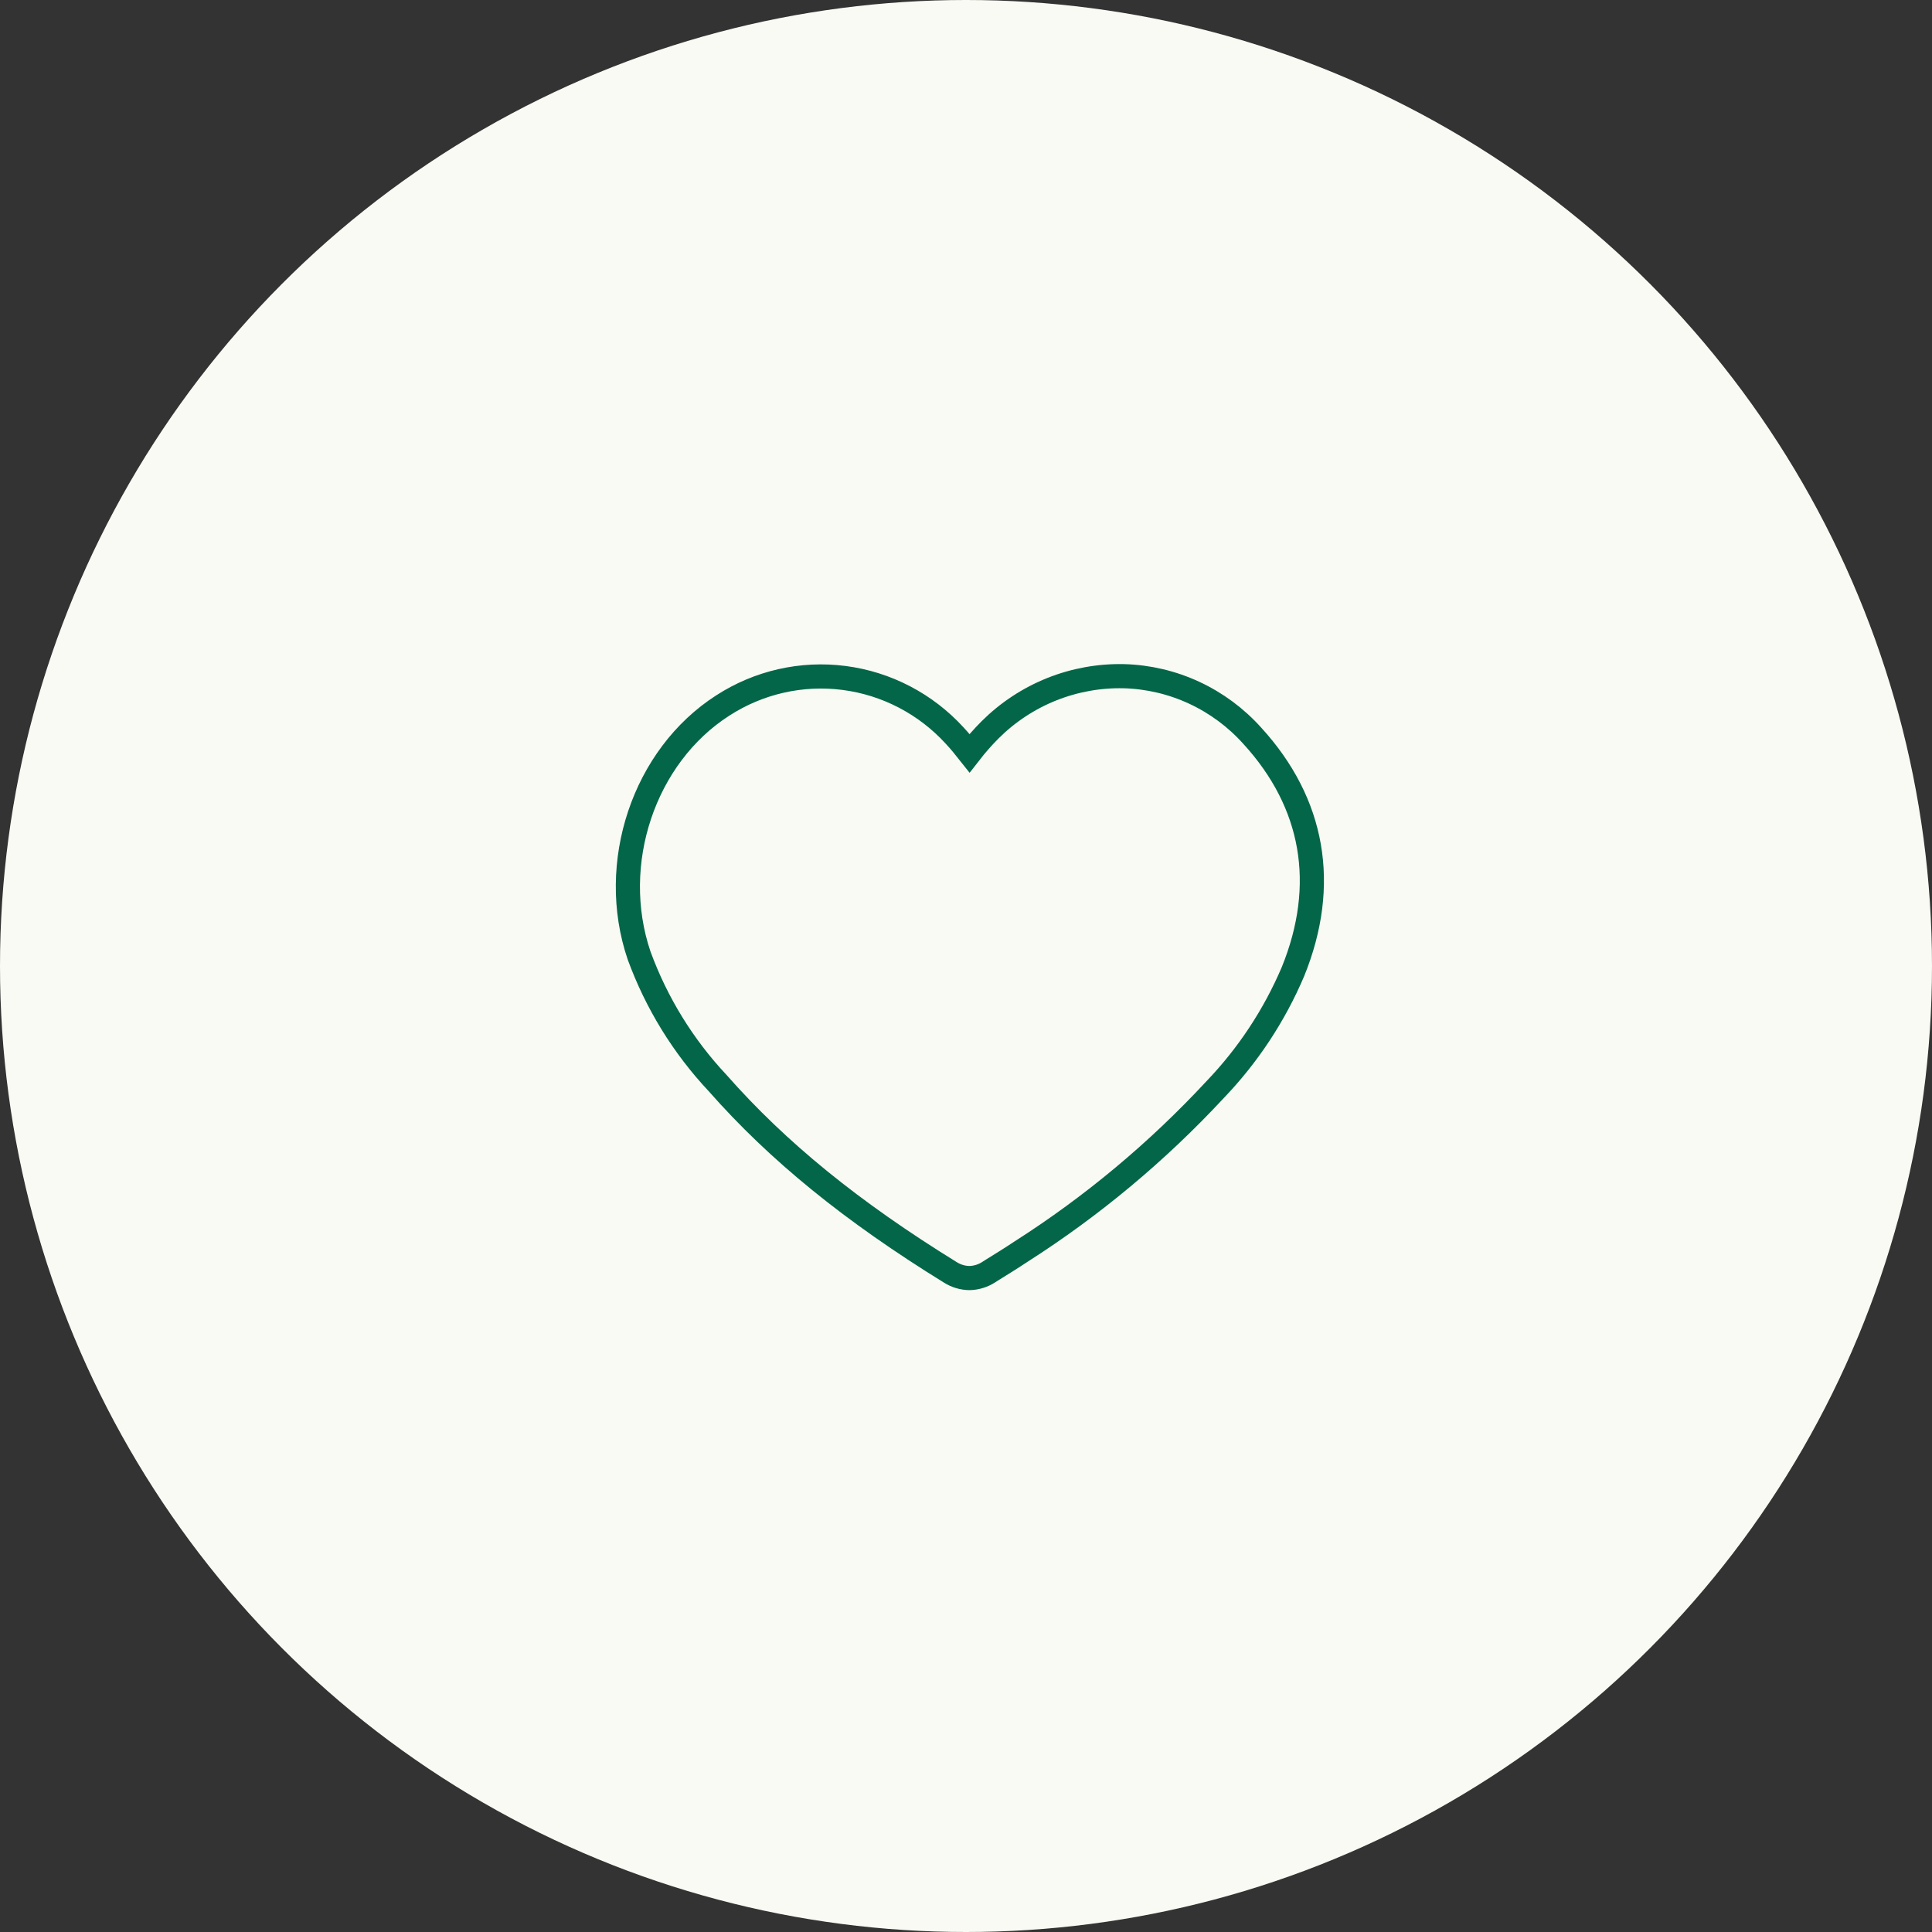 <svg width="80" height="80" viewBox="0 0 80 80" fill="none" xmlns="http://www.w3.org/2000/svg">
<rect x="0" y="0" width="80" height="80" fill="#333333" stroke="none"/>
<circle cx="40" cy="40" r="40" fill="#F8FAF3"/>
<path d="M40.146 52.922C39.862 52.919 39.585 52.835 39.345 52.682C35.276 50.169 32.213 47.684 29.713 44.845C28.286 43.325 27.18 41.527 26.462 39.562C25.171 35.755 26.66 31.307 29.929 29.213C31.419 28.249 33.198 27.845 34.953 28.073C36.709 28.3 38.329 29.145 39.53 30.458C39.75 30.694 39.952 30.944 40.146 31.189C40.409 30.85 40.693 30.526 40.996 30.222C41.726 29.494 42.593 28.923 43.547 28.541C44.5 28.16 45.52 27.976 46.545 28C47.549 28.028 48.537 28.261 49.45 28.685C50.362 29.109 51.181 29.715 51.855 30.467C54.401 33.252 55.003 36.632 53.537 40.239C52.765 42.051 51.672 43.706 50.313 45.122C47.927 47.692 45.226 49.946 42.277 51.828C41.882 52.091 41.472 52.345 41.068 52.595L40.946 52.673C40.707 52.829 40.43 52.915 40.146 52.922Z" stroke="#046648"/>
</svg>
